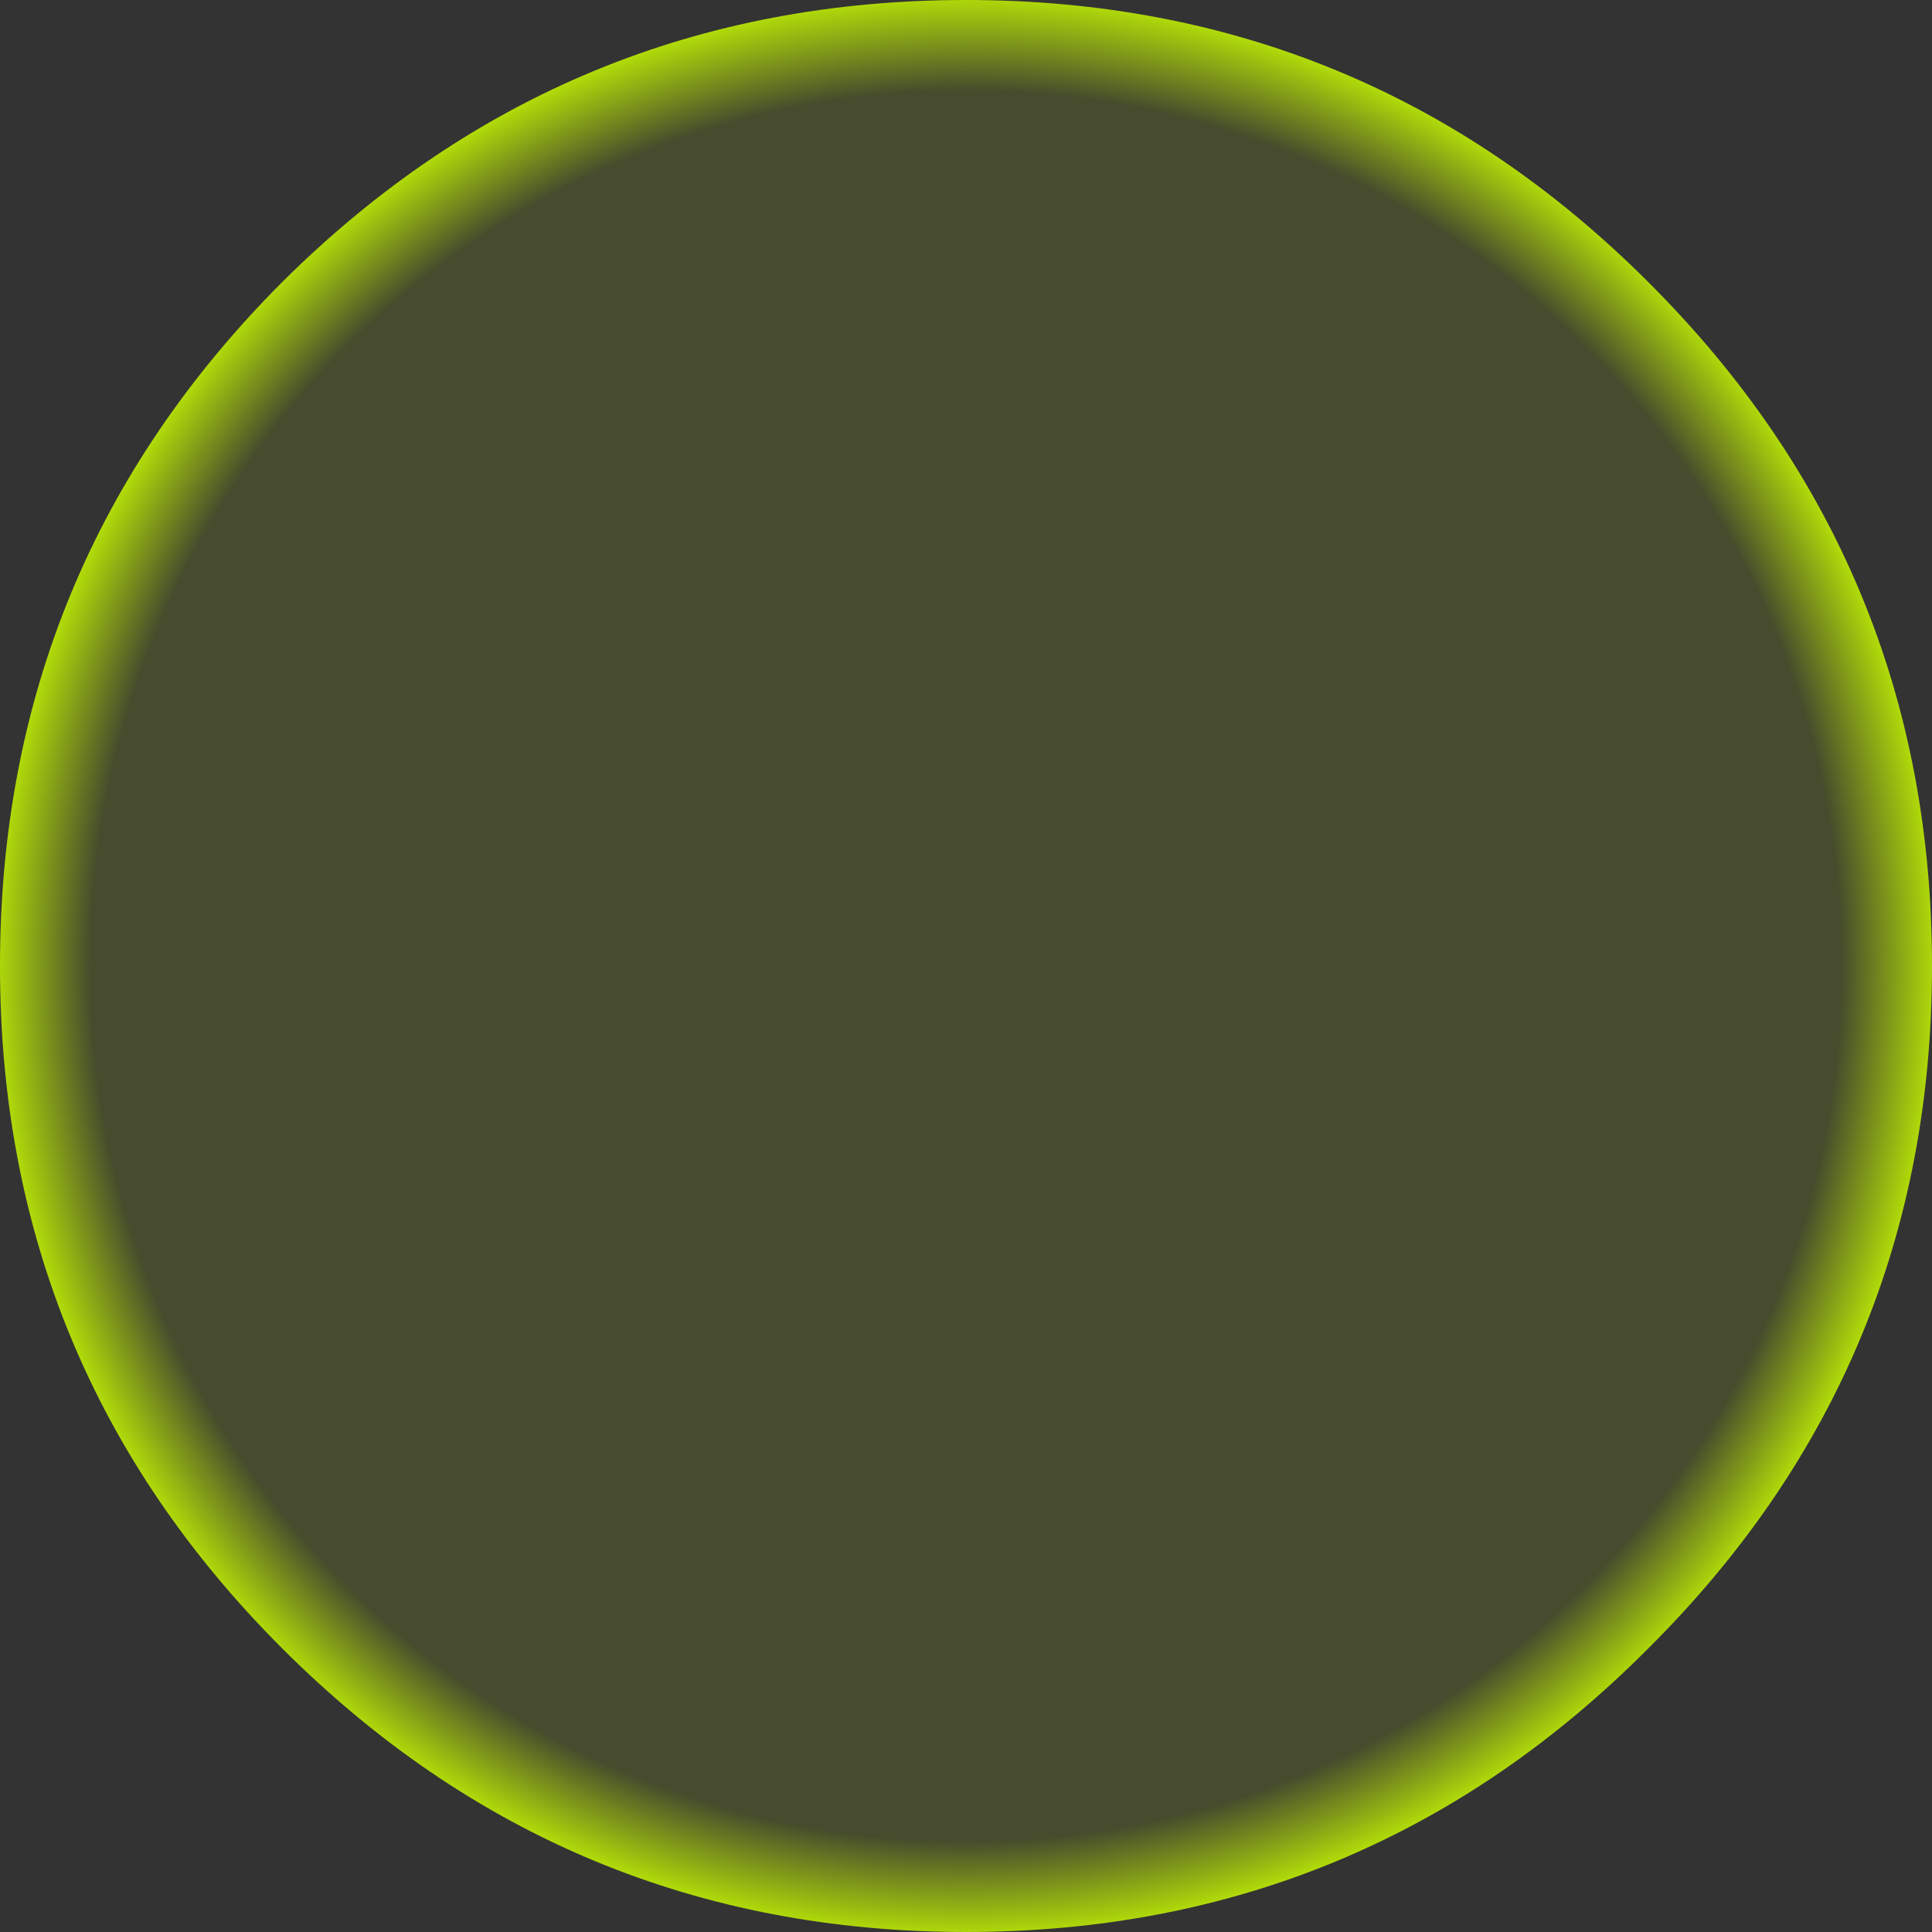 <?xml version="1.0" encoding="UTF-8" standalone="no"?>
<svg xmlns:xlink="http://www.w3.org/1999/xlink" height="126.0px" width="126.0px" xmlns="http://www.w3.org/2000/svg">
  <rect width="100%" height="100%" fill="#333333" stroke="none"/>
  <g transform="matrix(1.0, 0.0, 0.0, 1.0, 0.0, 0.0)">
    <path d="M126.0 63.0 Q126.0 89.1 107.5 107.5 89.1 126.0 63.0 126.0 36.9 126.0 18.4 107.5 0.0 89.1 0.0 63.0 0.0 36.85 18.4 18.4 36.9 0.0 63.0 0.0 89.1 0.0 107.5 18.4 126.0 36.85 126.0 63.0" fill="url(#gradient0)" fill-rule="evenodd" stroke="none"/>
  </g>
  <defs>
    <radialGradient cx="0" cy="0" gradientTransform="matrix(0.079, 0.0, 0.0, 0.079, 63.0, 63.0)" gradientUnits="userSpaceOnUse" id="gradient0" r="819.2" spreadMethod="pad">
      <stop offset="0.882" stop-color="#ccff00" stop-opacity="0.122"/>
      <stop offset="1.0" stop-color="#ccff00"/>
    </radialGradient>
  </defs>
</svg>
